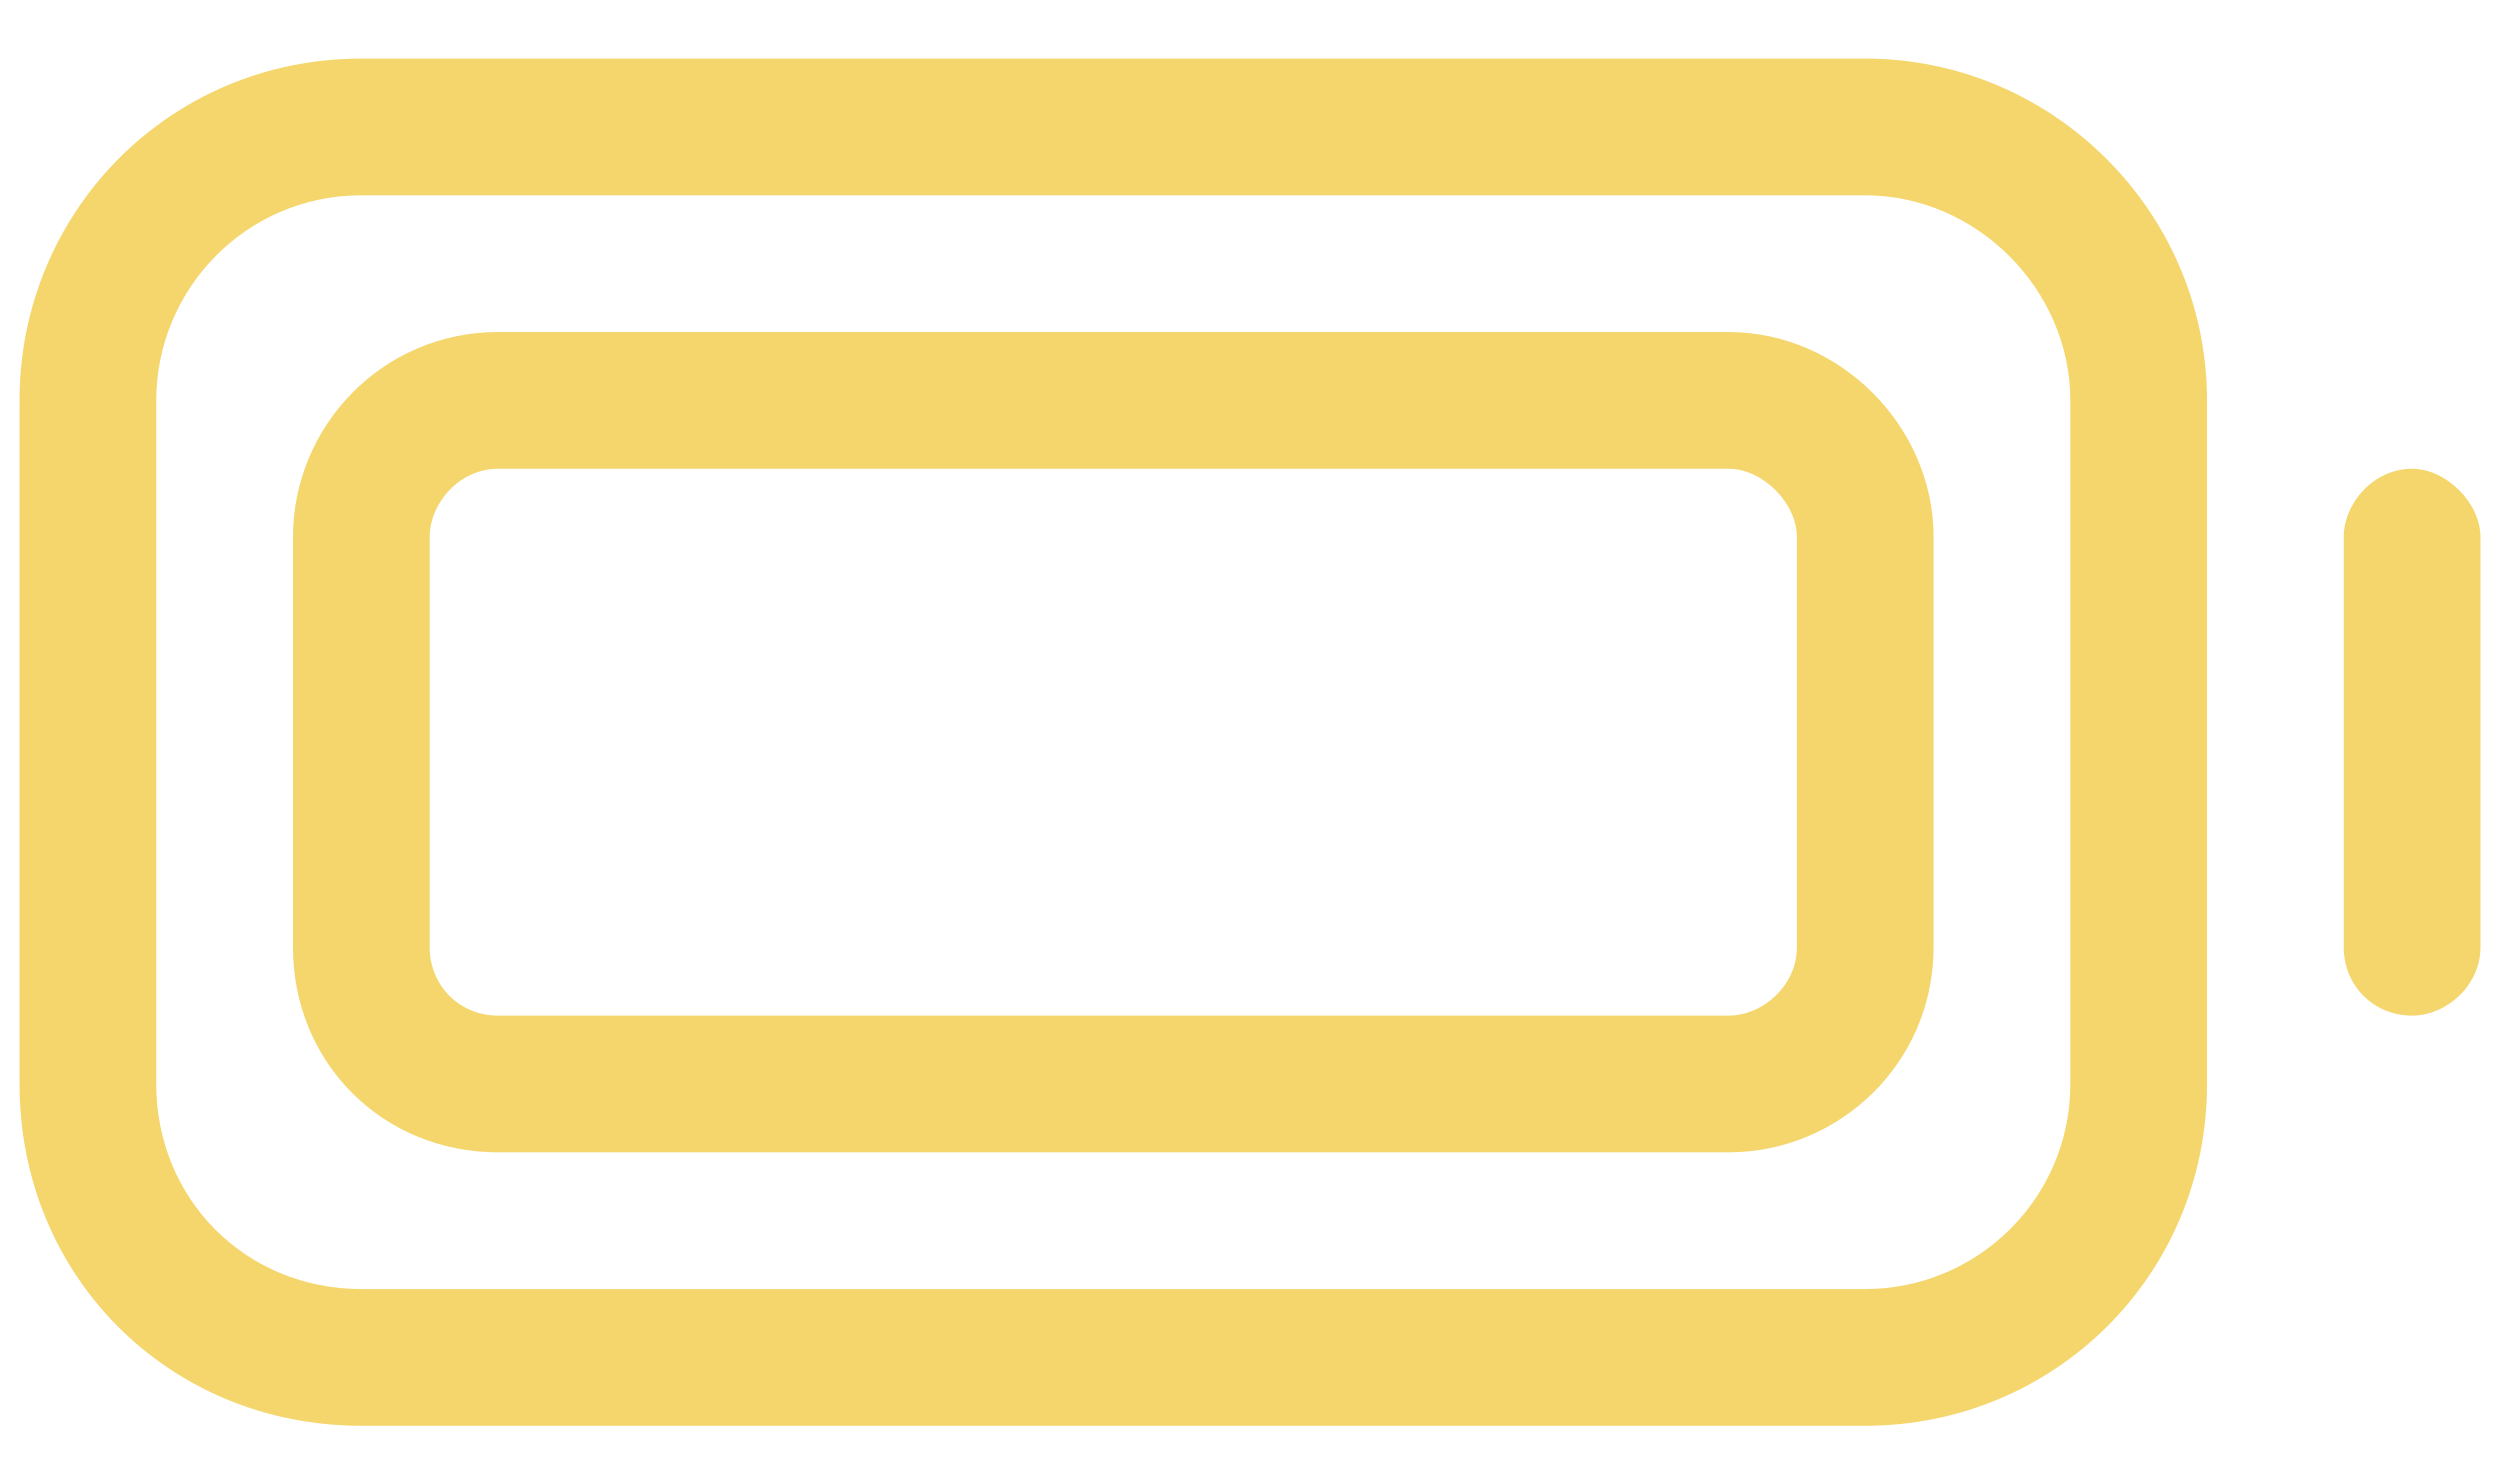 <svg width="32" height="19" viewBox="0 0 32 19" fill="none" xmlns="http://www.w3.org/2000/svg">
<path d="M23.875 2.5H4.625C3.148 2.5 2 3.703 2 5.125V13.875C2 15.352 3.148 16.5 4.625 16.5H23.875C25.297 16.5 26.5 15.352 26.5 13.875V5.125C26.5 3.703 25.297 2.5 23.875 2.5ZM4.625 0.75H23.875C26.281 0.75 28.25 2.719 28.25 5.125V13.875C28.25 16.336 26.281 18.25 23.875 18.25H4.625C2.164 18.25 0.25 16.336 0.25 13.875V5.125C0.25 2.719 2.164 0.75 4.625 0.75ZM31.75 6.875V12.125C31.75 12.617 31.312 13 30.875 13C30.383 13 30 12.617 30 12.125V6.875C30 6.438 30.383 6 30.875 6C31.312 6 31.75 6.438 31.75 6.875ZM6.375 6C5.883 6 5.5 6.438 5.5 6.875V12.125C5.5 12.617 5.883 13 6.375 13H22.125C22.562 13 23 12.617 23 12.125V6.875C23 6.438 22.562 6 22.125 6H6.375ZM3.75 6.875C3.75 5.453 4.898 4.25 6.375 4.25H22.125C23.547 4.25 24.75 5.453 24.75 6.875V12.125C24.75 13.602 23.547 14.75 22.125 14.75H6.375C4.898 14.75 3.75 13.602 3.75 12.125V6.875Z" fill="#F4D66D"/>
</svg>
